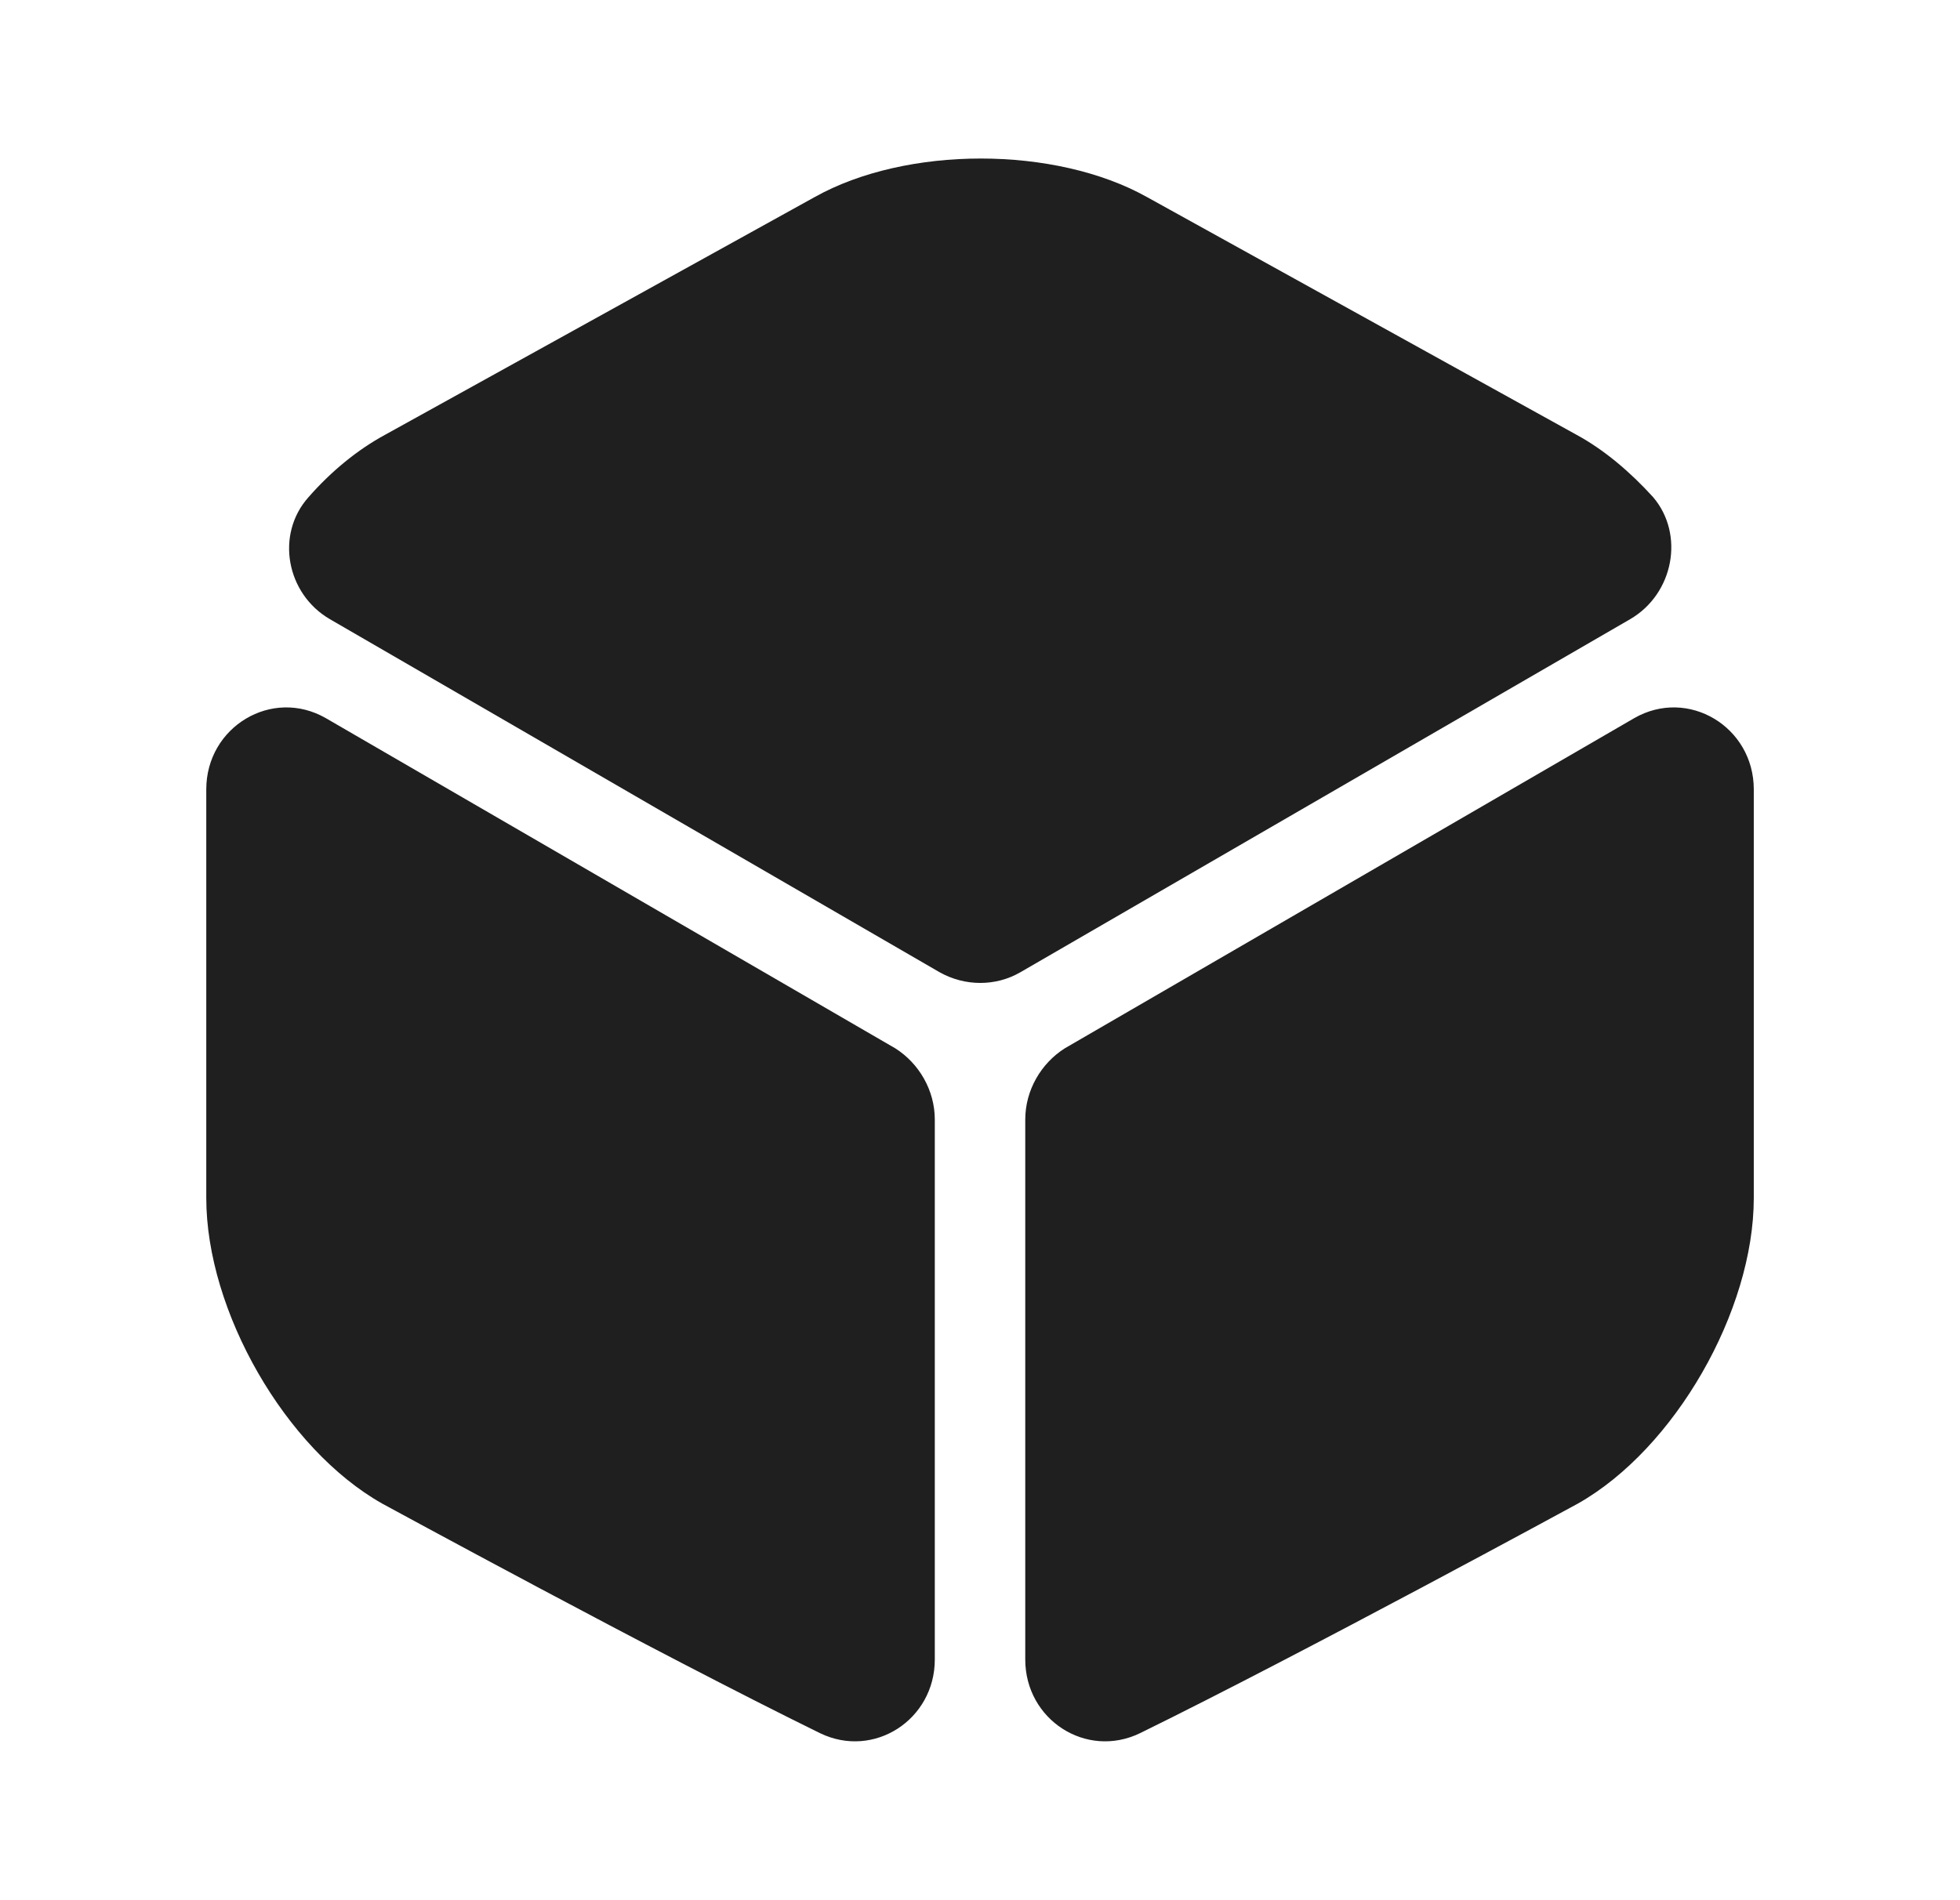 <svg xmlns="http://www.w3.org/2000/svg" fill="none" viewBox="0 0 33 32" height="32" width="33">
<path fill="#1F1F1F" d="M27.447 10.427L17.18 16.373C16.767 16.613 16.247 16.613 15.82 16.373L5.554 10.427C4.82 10 4.634 9 5.194 8.373C5.58 7.933 6.02 7.573 6.487 7.32L13.714 3.32C15.26 2.453 17.767 2.453 19.314 3.32L26.54 7.32C27.007 7.573 27.447 7.947 27.834 8.373C28.367 9 28.18 10 27.447 10.427Z"></path>
<path fill="#1F1F1F" d="M15.739 18.854V27.947C15.739 28.96 14.713 29.627 13.806 29.187C11.059 27.84 6.433 25.32 6.433 25.32C4.806 24.4 3.473 22.08 3.473 20.174V13.293C3.473 12.24 4.579 11.573 5.486 12.094L15.073 17.654C15.473 17.907 15.739 18.36 15.739 18.854Z"></path>
<path fill="#1F1F1F" d="M17.262 18.854V27.947C17.262 28.96 18.288 29.627 19.195 29.187C21.942 27.84 26.568 25.32 26.568 25.32C28.195 24.4 29.528 22.08 29.528 20.174V13.293C29.528 12.24 28.422 11.573 27.515 12.094L17.928 17.654C17.528 17.907 17.262 18.36 17.262 18.854Z"></path>
</svg>
